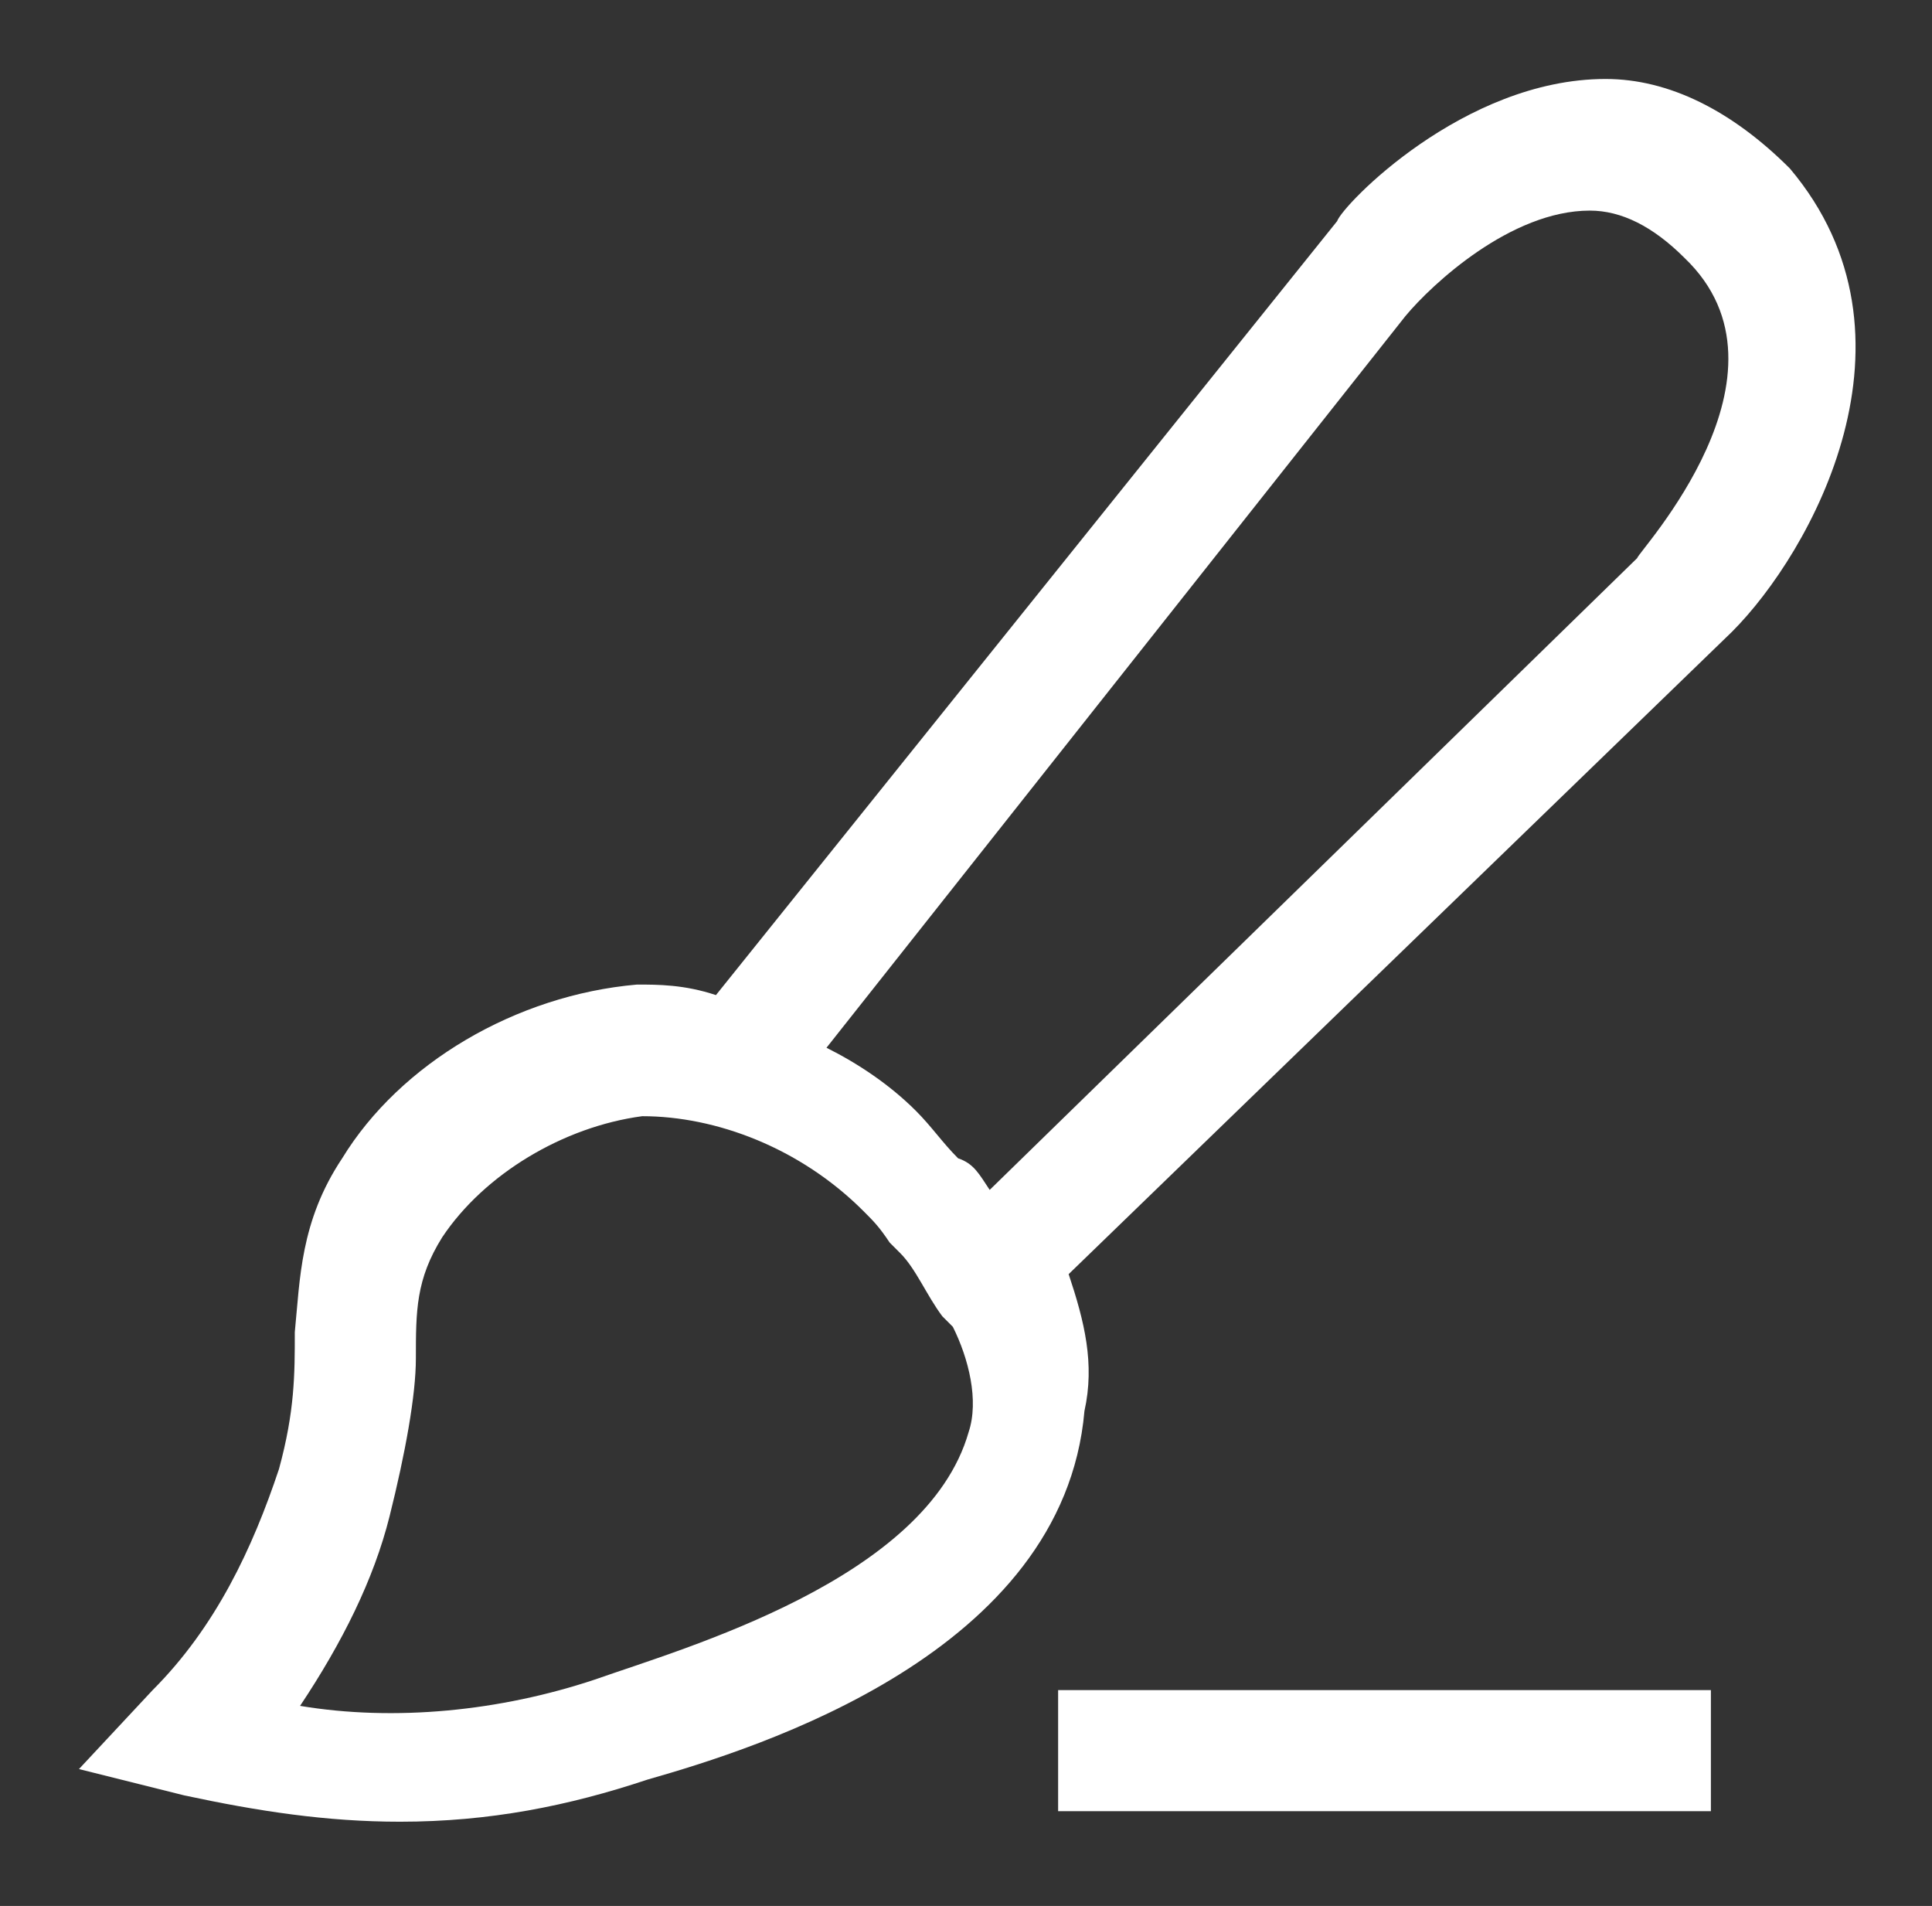 <?xml version="1.0" encoding="utf-8"?>
<!-- Generator: Adobe Illustrator 26.2.1, SVG Export Plug-In . SVG Version: 6.00 Build 0)  -->
<svg version="1.1" id="Warstwa_1" xmlns="http://www.w3.org/2000/svg" xmlns:xlink="http://www.w3.org/1999/xlink" x="0px" y="0px"
	 viewBox="0 0 36.7 36.2" style="enable-background:new 0 0 36.7 36.2;" xml:space="preserve">
<rect x="0" y="0" width="36.7" height="36.2" fill="#333333" stroke="none"/>
<style type="text/css">
	.st0{fill:#FFFFFF;}
</style>
<g>
	<path class="st0" d="M34,3.2c-1.1-1.1-2.3-1.7-3.5-1.7c-2.7,0-5,2.4-5.1,2.7L13.6,18.9c-0.6-0.2-1.1-0.2-1.5-0.2
		c-2.3,0.2-4.5,1.5-5.6,3.3c-0.8,1.2-0.8,2.3-0.9,3.3c0,0.8,0,1.5-0.3,2.6c-0.5,1.5-1.2,3-2.4,4.2l-1.4,1.5l2,0.5
		c1.4,0.3,2.7,0.5,4.1,0.5c1.7,0,3.2-0.3,4.7-0.8c2.1-0.6,7.9-2.4,8.3-7c0.2-0.9,0-1.7-0.3-2.6L32.9,12C34.4,10.5,36.7,6.4,34,3.2z
		 M11.3,31.9c-1.8,0.6-3.8,0.8-5.6,0.5c0.8-1.2,1.4-2.4,1.7-3.6c0.3-1.2,0.5-2.3,0.5-3c0-0.9,0-1.5,0.5-2.3c0.8-1.2,2.3-2.1,3.8-2.3
		c1.4,0,3,0.6,4.2,1.8c0.2,0.2,0.3,0.3,0.5,0.6l0.2,0.2c0.3,0.3,0.5,0.8,0.8,1.2l0.2,0.2c0.3,0.6,0.5,1.4,0.3,2
		C17.6,30,13,31.3,11.3,31.9z M31.1,10.6L18.8,22.6c-0.2-0.3-0.3-0.5-0.6-0.6c-0.3-0.3-0.5-0.6-0.8-0.9c-0.5-0.5-1.1-0.9-1.7-1.2
		l11-13.9c0.5-0.6,2-2,3.5-2c0.6,0,1.2,0.3,1.8,0.9C34.3,7.1,31.1,10.5,31.1,10.6z"/>
	<path class="st0" d="M32.4,32.1H20.1v2.3h12.4V32.1z"/>
</g>
</svg>

